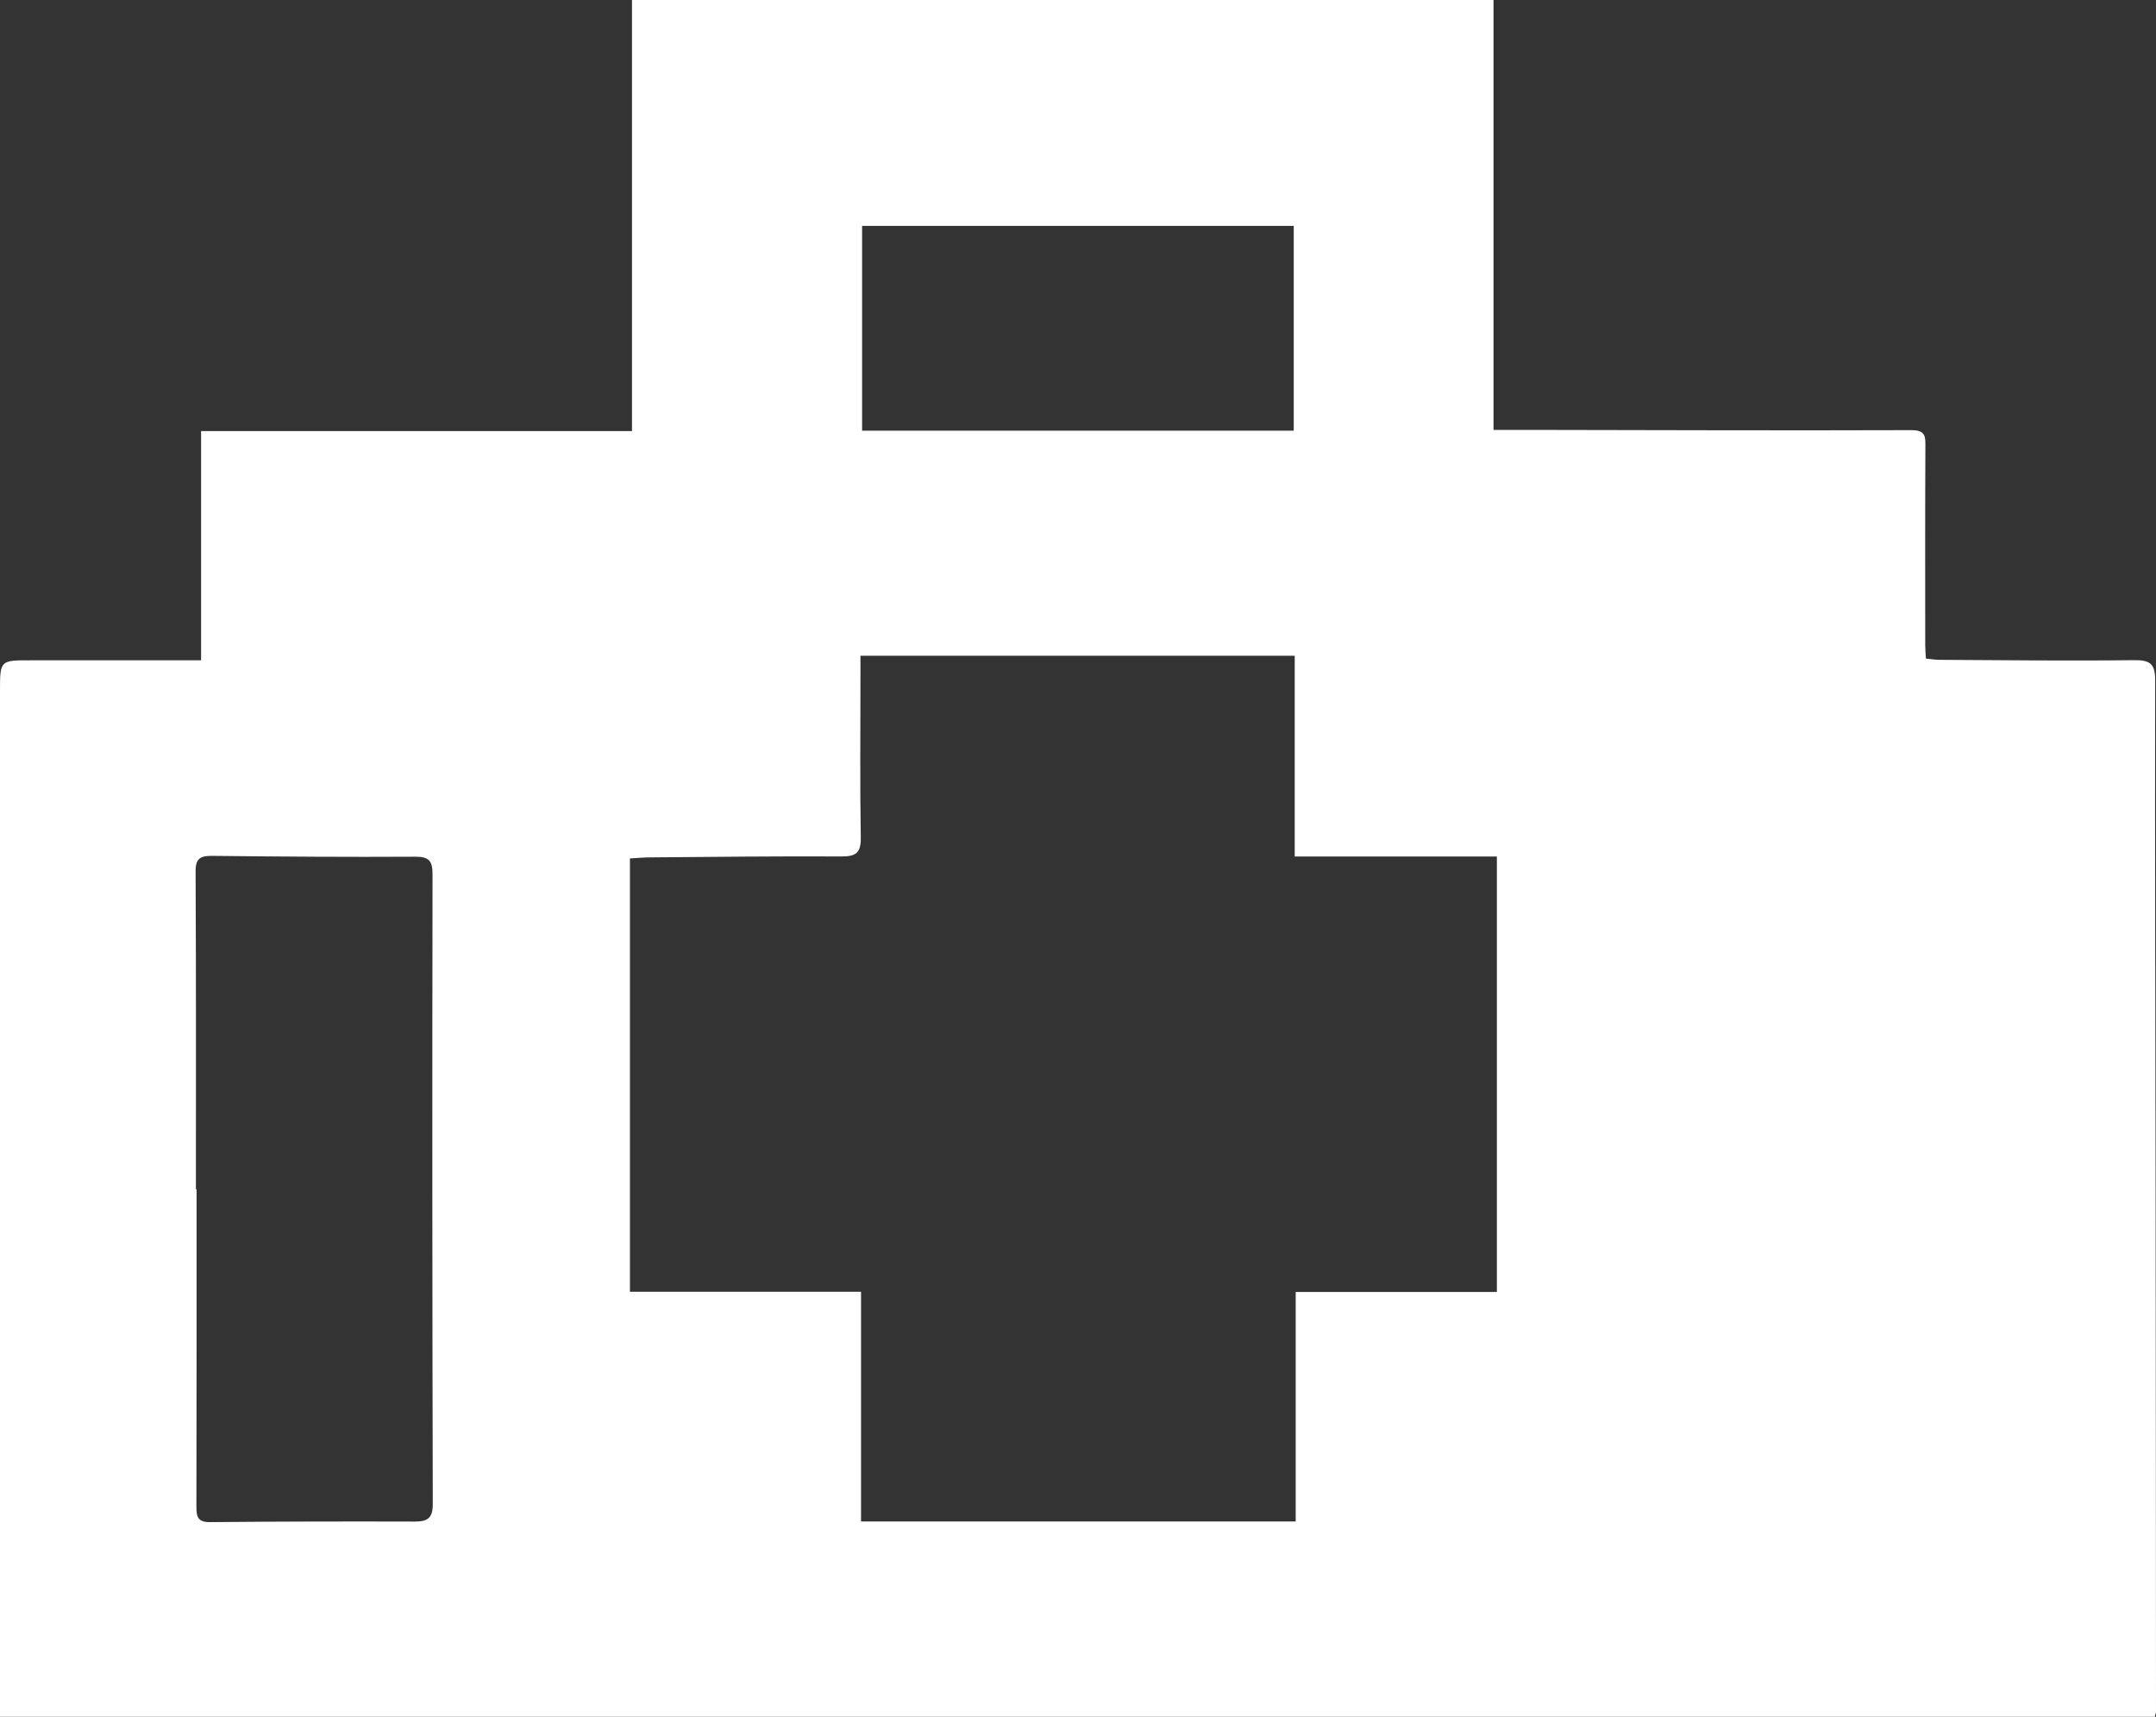 <svg xmlns="http://www.w3.org/2000/svg" width="108" height="86" viewBox="0 0 108 86" fill="none"><rect x="0" y="0" width="108" height="86" fill="#333333" stroke="none"/><path d="M10.073 21.594H31.658V0H74.814V21.536C75.605 21.536 76.289 21.536 76.972 21.536C83.232 21.548 89.492 21.569 95.748 21.548C96.448 21.548 96.452 21.849 96.448 22.36C96.431 25.676 96.44 28.992 96.44 32.308C96.44 32.514 96.46 32.72 96.473 32.992C96.728 33.017 96.954 33.054 97.185 33.054C100.422 33.07 103.655 33.111 106.892 33.07C107.728 33.058 107.963 33.264 107.959 34.108C107.942 42.281 107.971 50.45 107.979 58.623C107.992 67.669 107.996 76.711 108 85.757C108 85.815 107.971 85.872 107.938 86H0C0 85.465 0 84.958 0 84.455C0 67.85 0 51.233 0 34.619C0 33.07 0 33.074 1.573 33.078C4.378 33.078 7.182 33.078 10.073 33.078V21.594ZM43.132 64.703V76.216H64.905V64.719H74.983V42.907H64.856V32.848H43.103C43.103 33.256 43.103 33.581 43.103 33.911C43.103 36.592 43.074 39.278 43.119 41.956C43.132 42.734 42.868 42.907 42.139 42.903C38.964 42.887 35.793 42.924 32.617 42.949C32.267 42.949 31.917 42.981 31.555 43.002V64.707H43.132V64.703ZM9.814 59.578H9.847C9.847 64.851 9.851 70.128 9.839 75.401C9.839 75.912 9.843 76.258 10.527 76.249C13.941 76.216 17.359 76.212 20.773 76.221C21.407 76.221 21.679 76.06 21.679 75.356C21.654 64.835 21.65 54.318 21.667 43.797C21.667 43.138 21.502 42.911 20.802 42.916C17.417 42.936 14.031 42.911 10.646 42.874C10.049 42.866 9.793 42.986 9.798 43.661C9.826 48.967 9.814 54.269 9.814 59.574V59.578ZM43.185 11.316V21.573H64.807V11.316H43.185Z" fill="white"></path></svg>